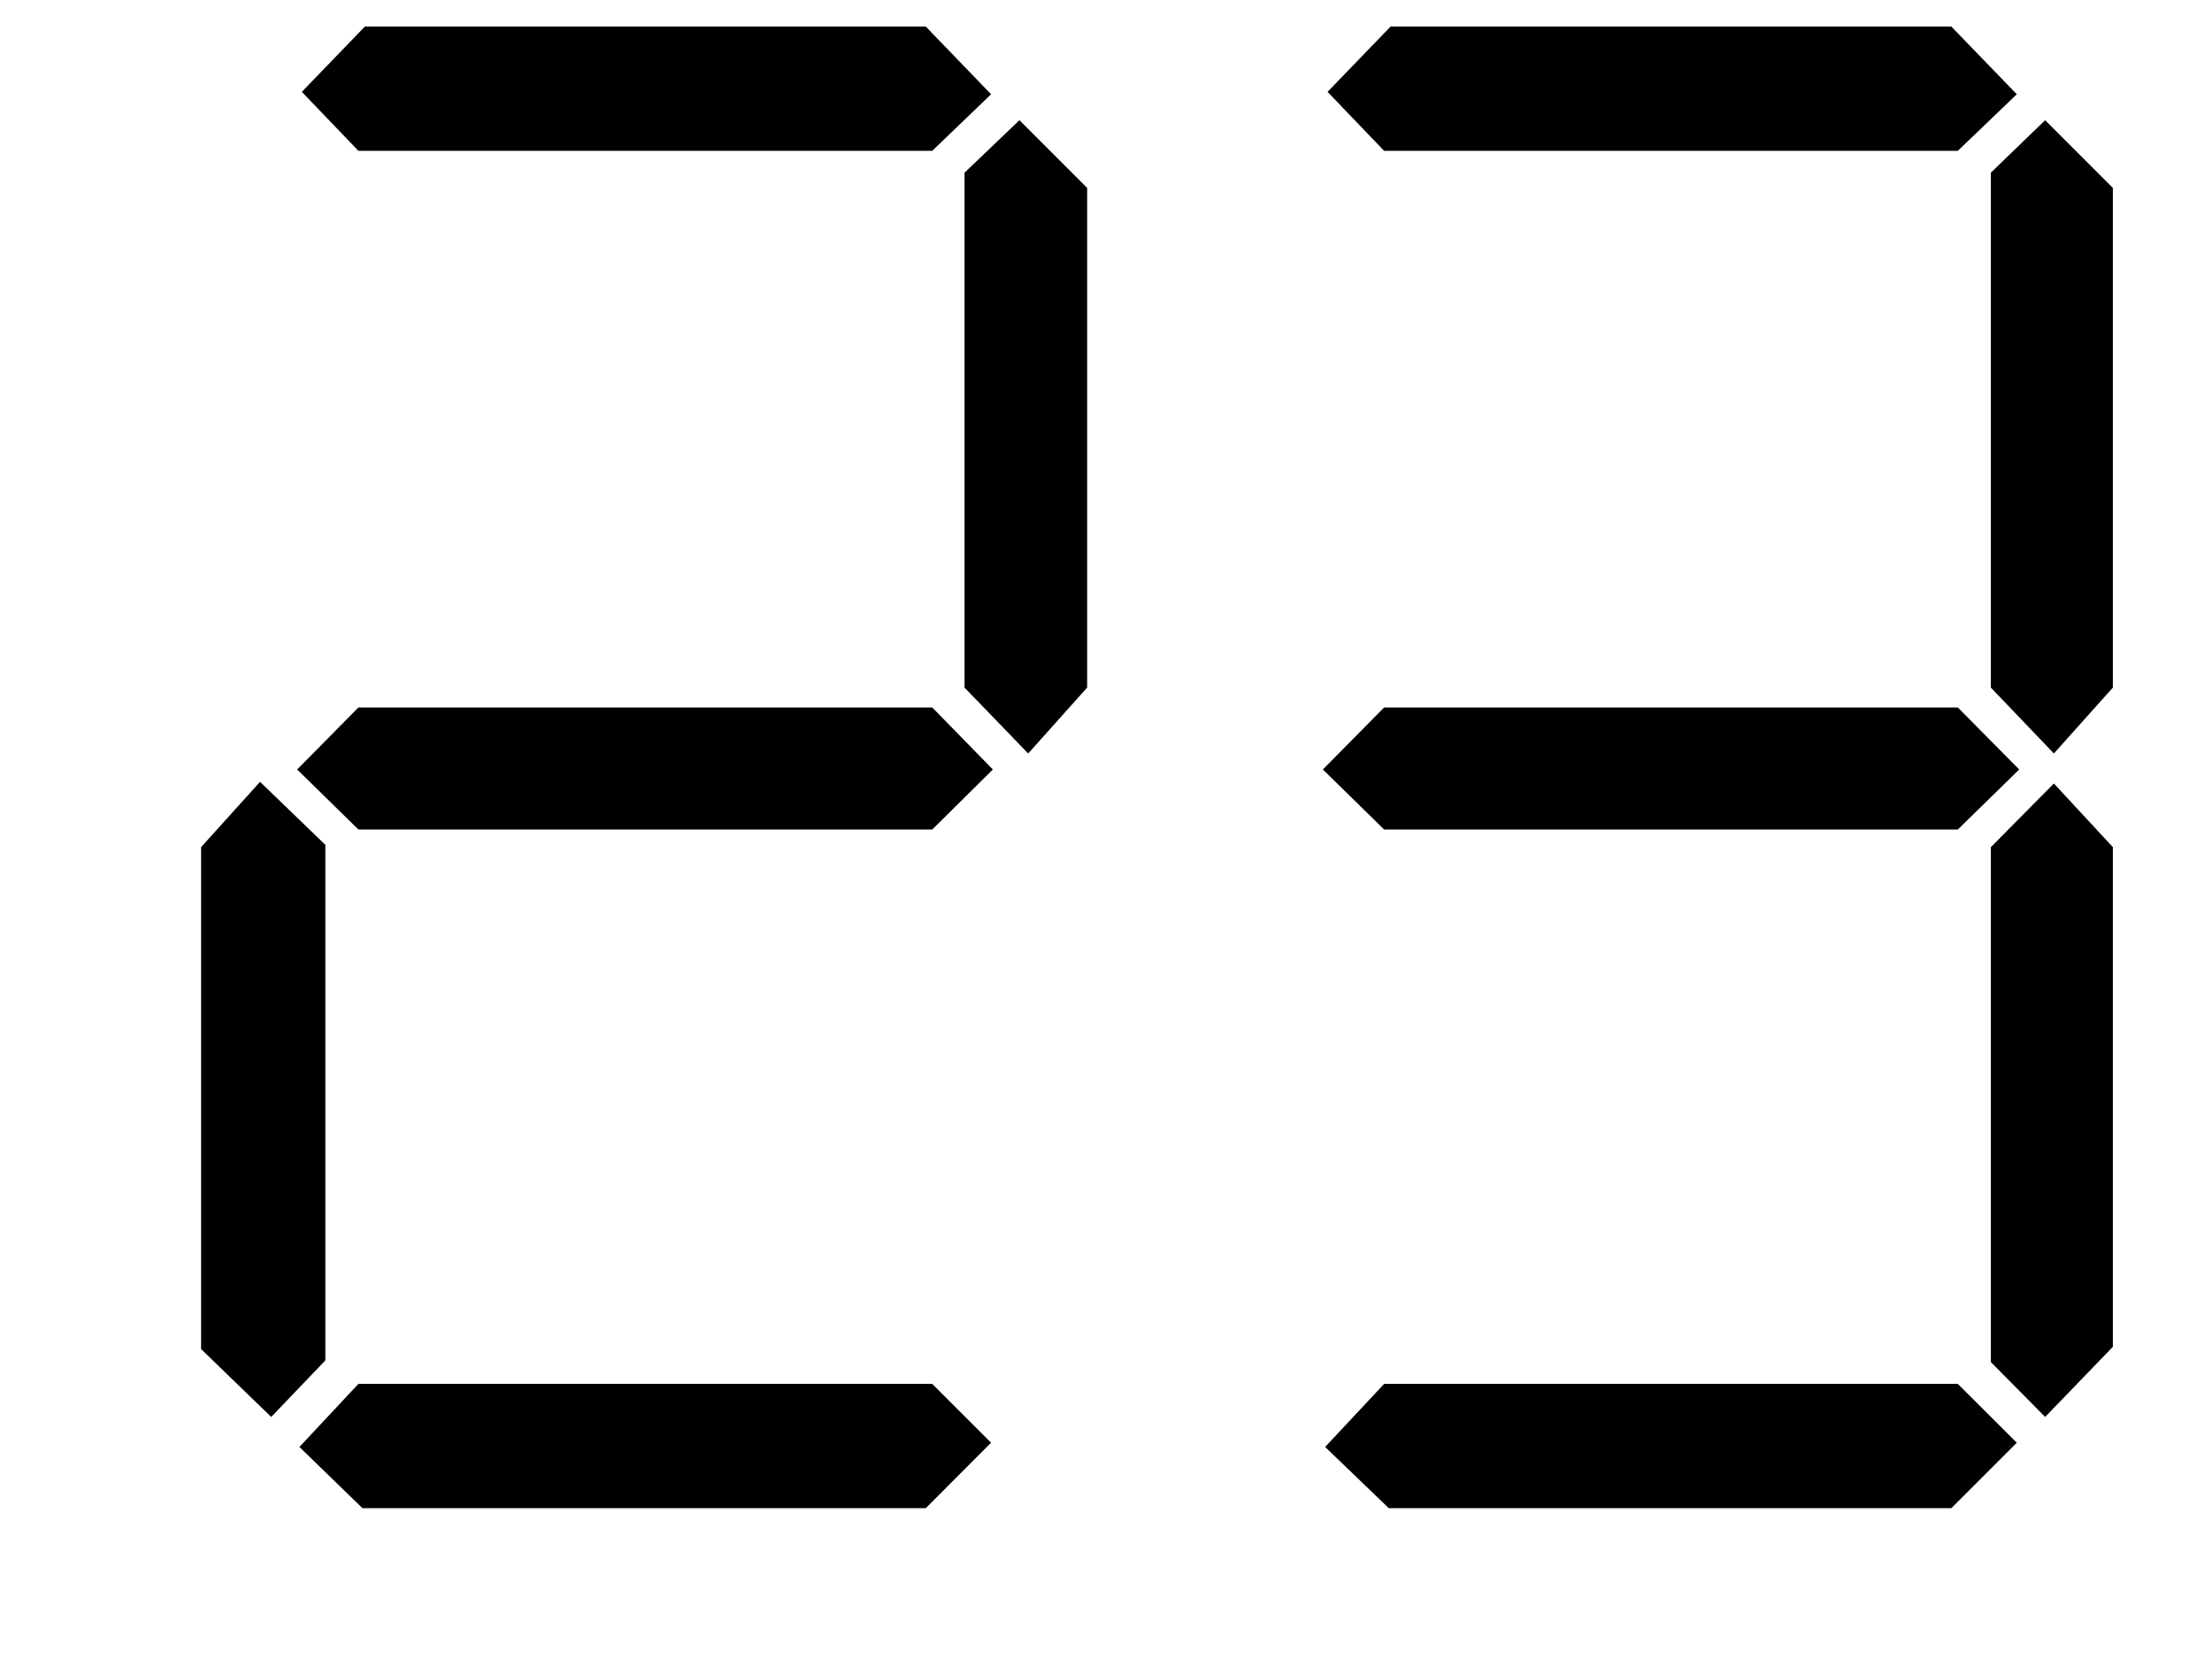 ﻿<?xml version="1.0" encoding="utf-8" standalone="no"?><svg width="18px" height="13.5px" viewBox="-1 -1 14 11" xmlns="http://www.w3.org/2000/svg" xmlns:xlink="http://www.w3.org/1999/xlink"><title>generated by pstoedit</title><!-- generated by pstoedit version:3.75 --><g xml:space="preserve">
<clipPath id="clippath1"> 	<path d="M 0 -0.824 L 0 9 L 12.676 9 L 12.676 -0.824 Z" style="clip-rule:nonzero" />
</clipPath>
<g style="clip-path:url(#clippath1)"> 
<g fill="#000000" fill-rule="evenodd" stroke-width="0" stroke-linejoin="miter" stroke-linecap="butt" stroke-miterlimit="10">
	<path d="M 0.824 8.02 L 0.465 8.395 L 0 7.945 L 0 4.617 L 0.391 4.184 L 0.824 4.602 Z" />
</g>
<g fill="#000000" fill-rule="evenodd" stroke-width="0" stroke-linejoin="miter" stroke-linecap="butt" stroke-miterlimit="10">
	<path d="M 5.25 4.102 L 4.848 4.5 L 1.043 4.5 L 0.637 4.102 L 1.043 3.691 L 4.848 3.691 Z" />
</g>
<g fill="#000000" fill-rule="evenodd" stroke-width="0" stroke-linejoin="miter" stroke-linecap="butt" stroke-miterlimit="10">
	<path d="M 5.238 8.566 L 4.805 9 L 1.07 9 L 0.652 8.594 L 1.043 8.176 L 4.848 8.176 Z" />
</g>
<g fill="#000000" fill-rule="evenodd" stroke-width="0" stroke-linejoin="miter" stroke-linecap="butt" stroke-miterlimit="10">
	<path d="M 5.238 -0.375 L 4.848 0 L 1.043 0 L 0.668 -0.391 L 1.086 -0.824 L 4.805 -0.824 Z" />
</g>
<g fill="#000000" fill-rule="evenodd" stroke-width="0" stroke-linejoin="miter" stroke-linecap="butt" stroke-miterlimit="10">
	<path d="M 5.875 3.559 L 5.484 3.996 L 5.062 3.559 L 5.062 0.145 L 5.426 -0.203 L 5.875 0.246 Z" />
</g>
<g fill="#000000" fill-rule="evenodd" stroke-width="0" stroke-linejoin="miter" stroke-linecap="butt" stroke-miterlimit="10">
	<path d="M 12.055 4.102 L 11.648 4.5 L 7.844 4.5 L 7.438 4.102 L 7.844 3.691 L 11.648 3.691 Z" />
</g>
<g fill="#000000" fill-rule="evenodd" stroke-width="0" stroke-linejoin="miter" stroke-linecap="butt" stroke-miterlimit="10">
	<path d="M 12.039 8.566 L 11.605 9 L 7.875 9 L 7.453 8.594 L 7.844 8.176 L 11.648 8.176 Z" />
</g>
<g fill="#000000" fill-rule="evenodd" stroke-width="0" stroke-linejoin="miter" stroke-linecap="butt" stroke-miterlimit="10">
	<path d="M 12.039 -0.375 L 11.648 0 L 7.844 0 L 7.469 -0.391 L 7.887 -0.824 L 11.605 -0.824 Z" />
</g>
<g fill="#000000" fill-rule="evenodd" stroke-width="0" stroke-linejoin="miter" stroke-linecap="butt" stroke-miterlimit="10">
	<path d="M 12.676 3.559 L 12.285 3.996 L 11.867 3.559 L 11.867 0.145 L 12.227 -0.203 L 12.676 0.246 Z" />
</g>
<g fill="#000000" fill-rule="evenodd" stroke-width="0" stroke-linejoin="miter" stroke-linecap="butt" stroke-miterlimit="10">
	<path d="M 12.676 7.93 L 12.227 8.395 L 11.867 8.031 L 11.867 4.617 L 12.285 4.195 L 12.676 4.617 Z" />
</g>
</g>
</g></svg>
